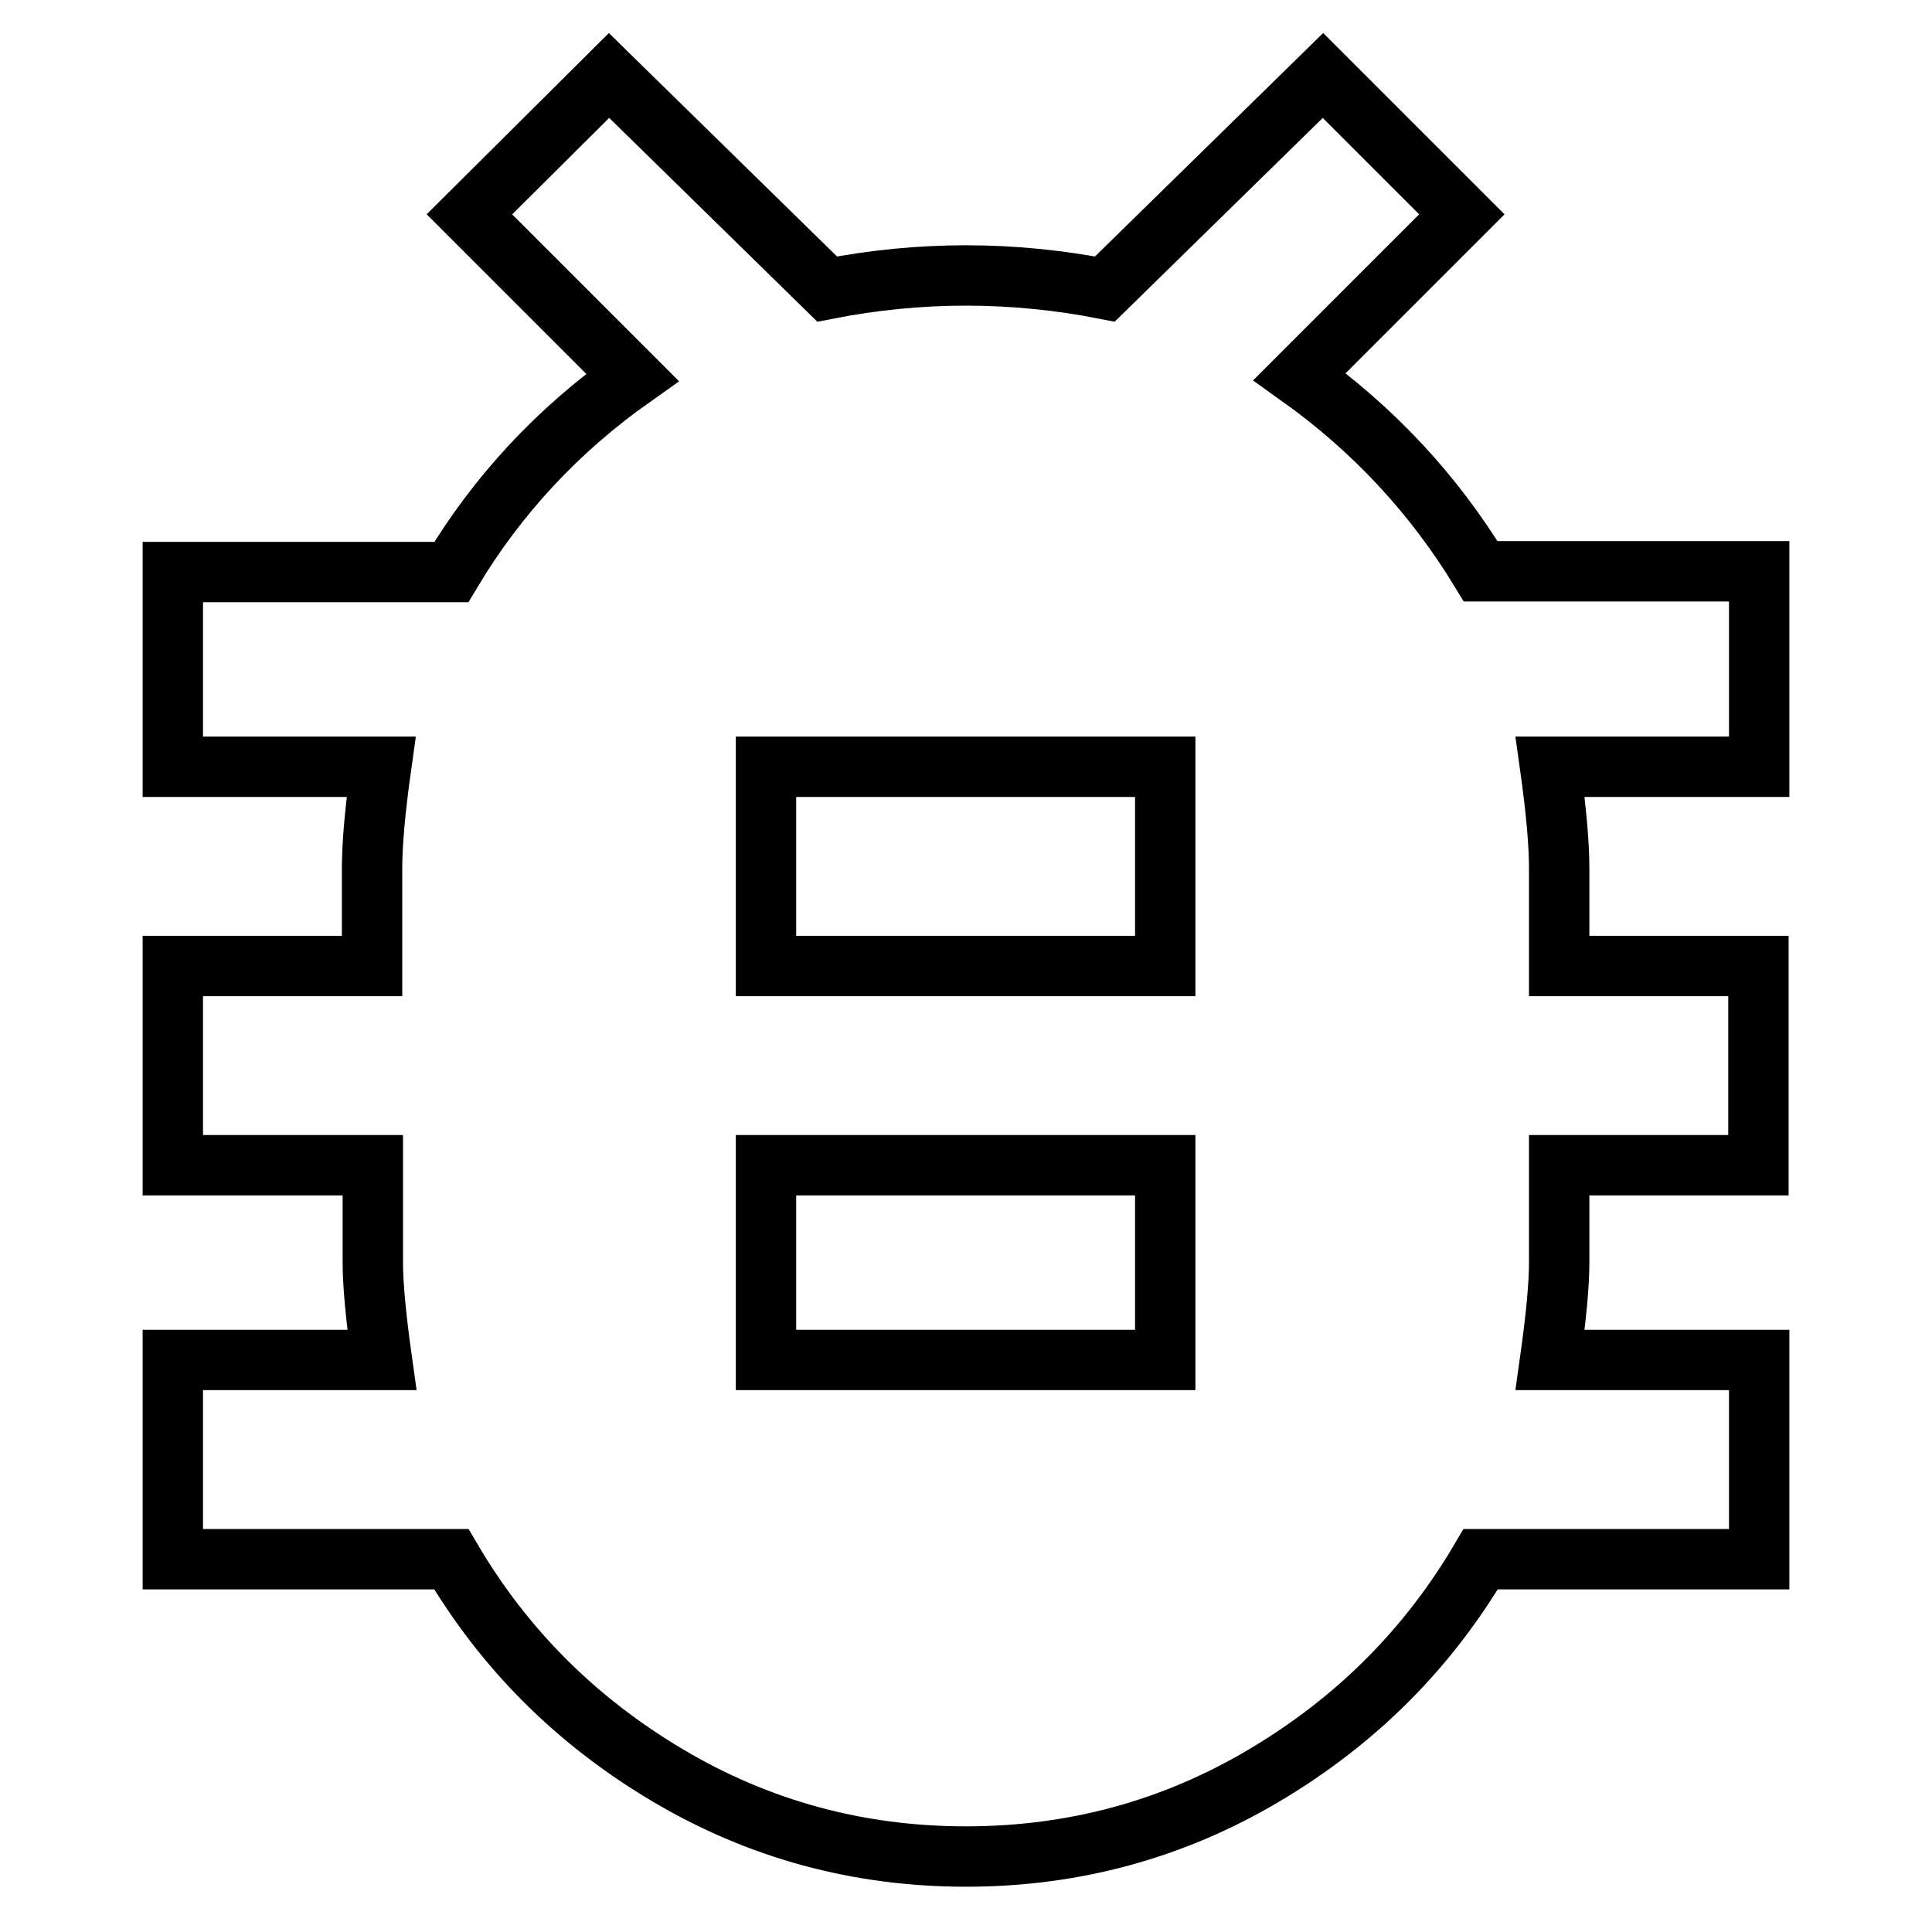 <?xml version="1.0" encoding="utf-8"?>
<!-- Svg Vector Icons : http://www.onlinewebfonts.com/icon -->
<!DOCTYPE svg PUBLIC "-//W3C//DTD SVG 1.1//EN" "http://www.w3.org/Graphics/SVG/1.1/DTD/svg11.dtd">
<svg version="1.1" xmlns="http://www.w3.org/2000/svg" xmlns:xlink="http://www.w3.org/1999/xlink" x="0px" y="0px" viewBox="0 0 256 256" enable-background="new 0 0 256 256" xml:space="preserve">
<g> <path stroke-width="8" fill-opacity="0" stroke="#000000"  d="M154.4,128v-26.4h-52.9V128H154.4z M154.4,180.2v-25.8h-52.9v25.8H154.4z M233.1,75.8v25.8h-27.7 c0.8,5.7,1.2,10.2,1.2,13.5V128h26.4v26.4h-26.4v12.9c0,2.9-0.4,7.2-1.2,12.9h27.7v26.4h-36.9c-7,11.9-16.5,21.4-28.6,28.6 c-12.1,7.2-25.3,10.8-39.6,10.8c-14.3,0-27.5-3.6-39.6-10.8c-12.1-7.2-21.6-16.7-28.6-28.6H22.9v-26.4h27.7 c-0.8-5.7-1.2-10-1.2-12.9v-12.9H22.9V128h26.4v-12.9c0-3.3,0.4-7.8,1.2-13.5H22.9V75.8h36.9c6.1-10.2,14.1-18.8,24-25.8L62.2,28.4 L80.7,10l28.9,28.3c6.1-1.2,12.3-1.8,18.4-1.8c6.1,0,12.3,0.6,18.4,1.8L175.3,10l18.4,18.4l-21.5,21.5c9.8,7,17.8,15.6,24,25.8 H233.1L233.1,75.8z"/></g>
</svg>